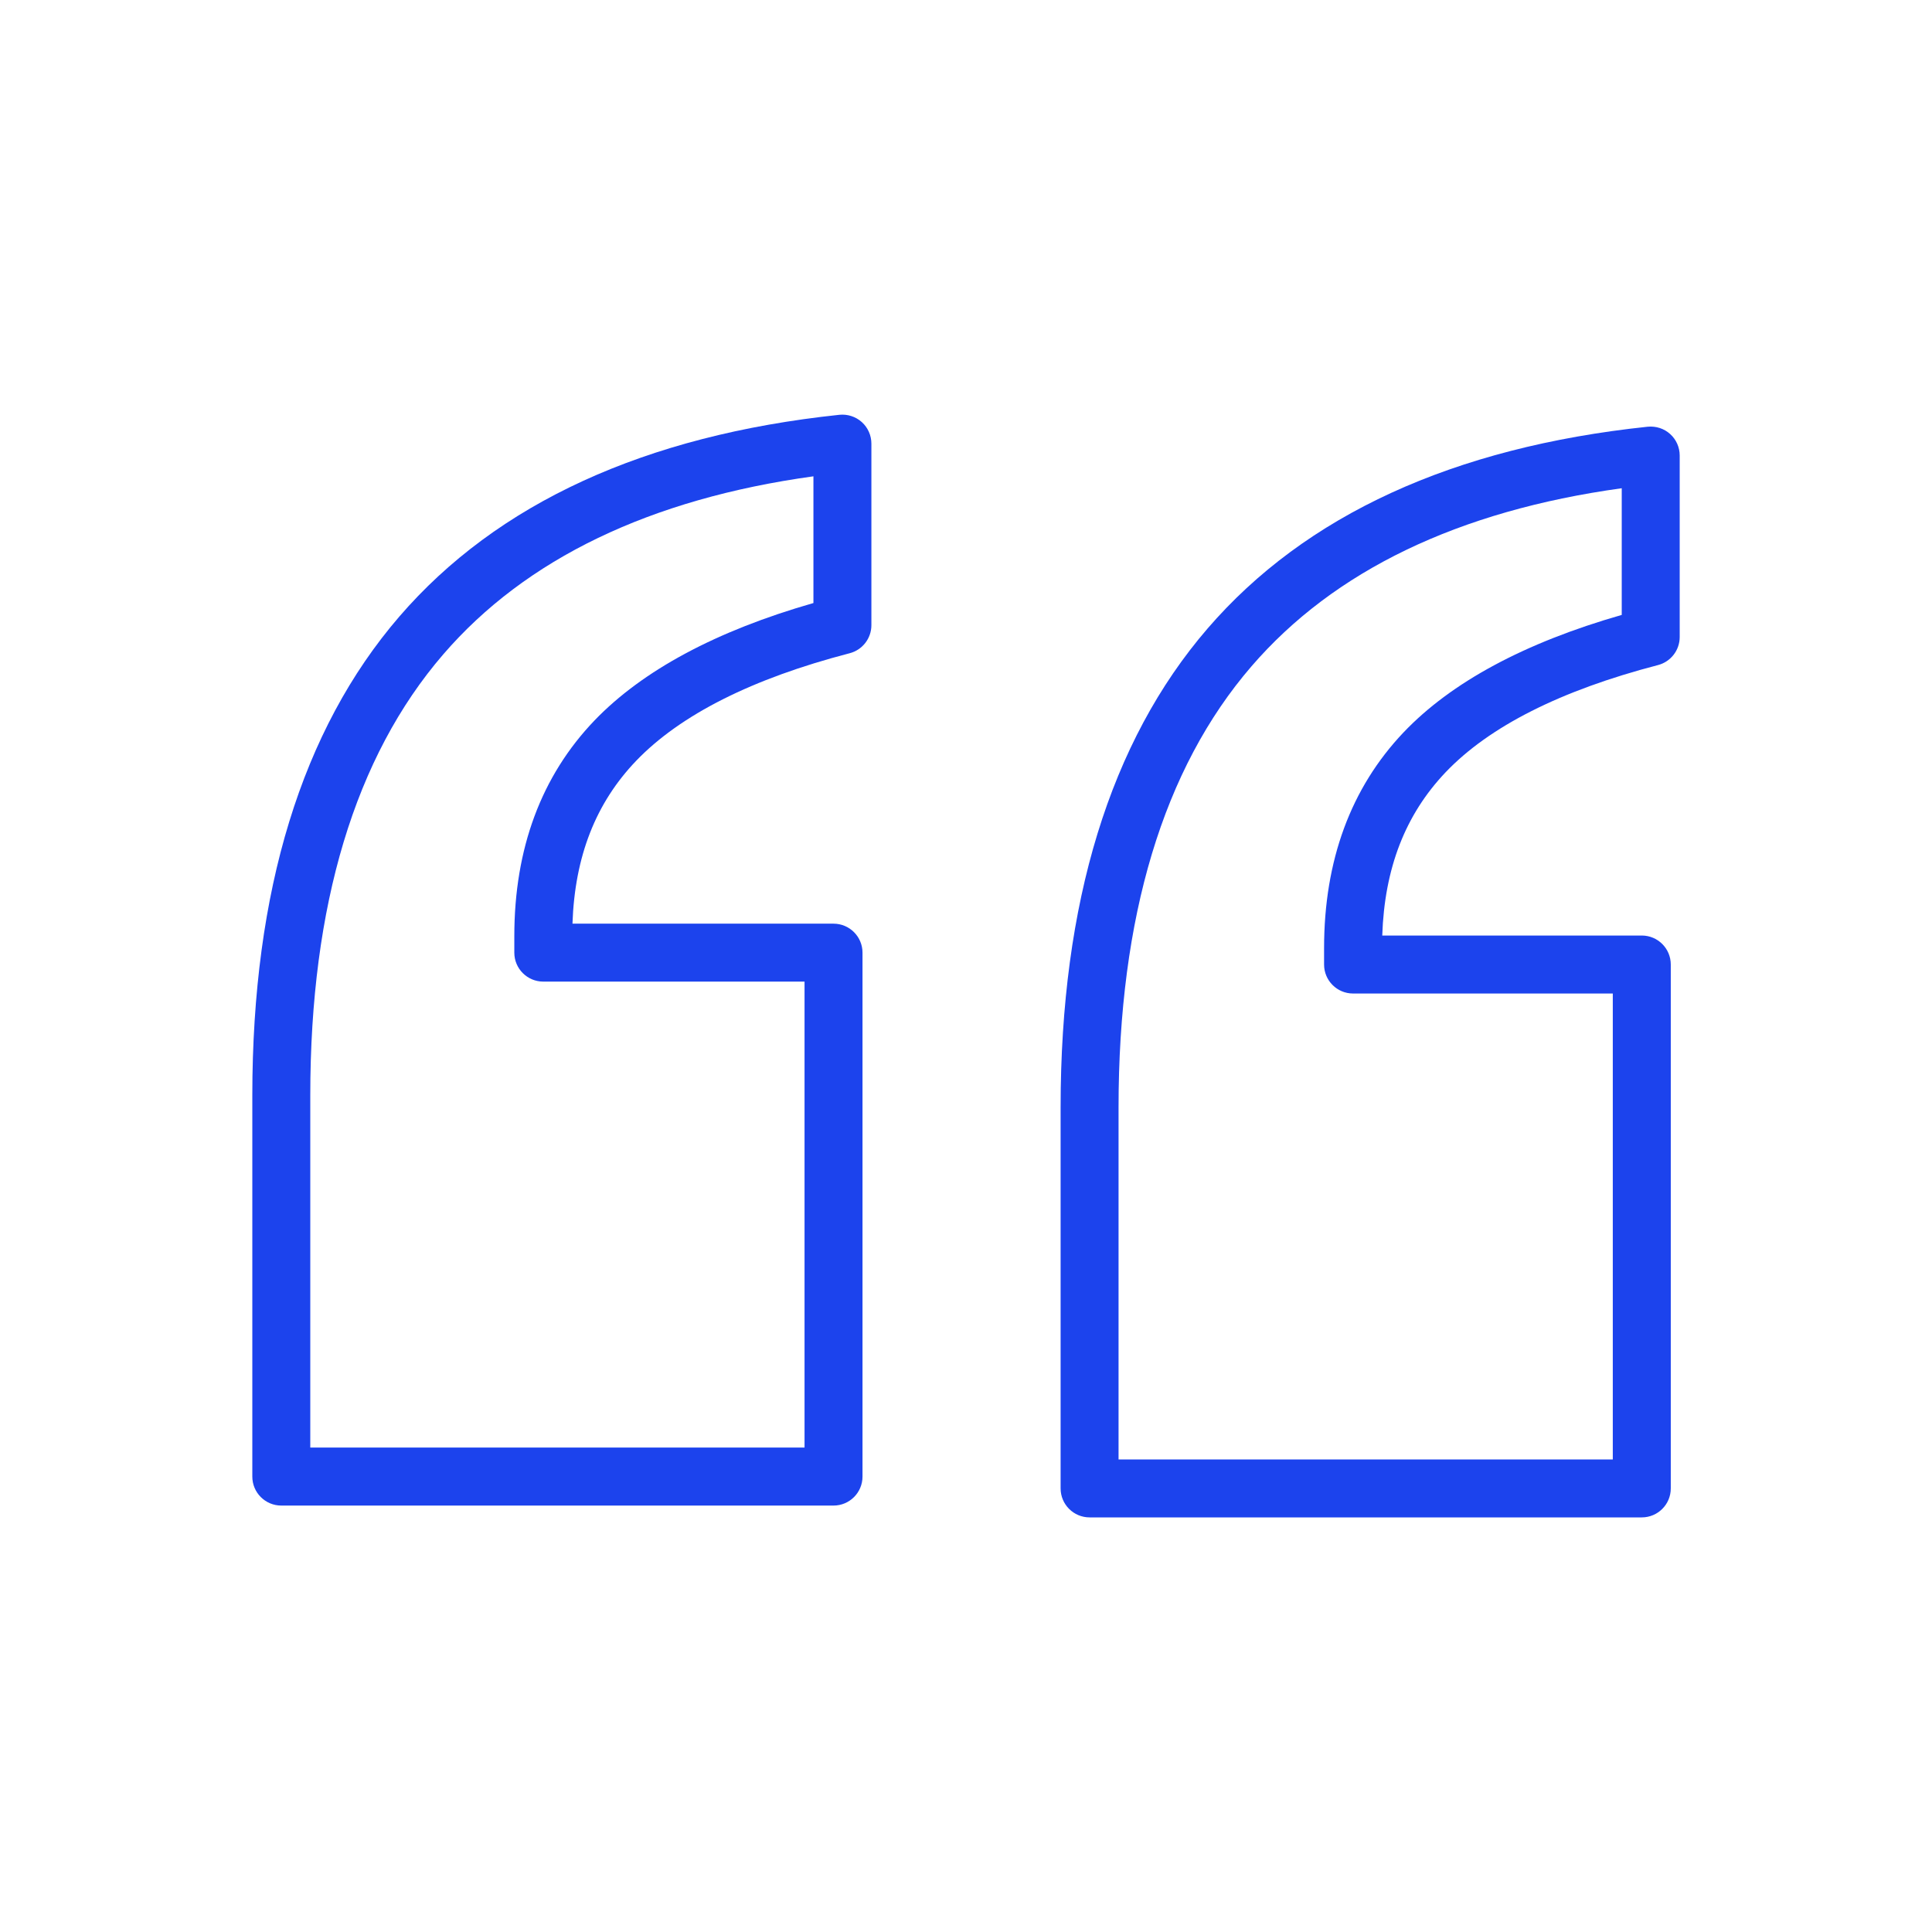 <svg width="100" height="100" viewBox="0 0 100 100" fill="none" xmlns="http://www.w3.org/2000/svg">
<path d="M86.445 22.464C86.13 22.18 85.714 22.047 85.284 22.087C75.23 23.147 67.565 26.662 62.502 32.534C57.455 38.386 54.897 46.725 54.897 57.32V77.04C54.897 77.869 55.569 78.54 56.397 78.54H84.979C85.807 78.54 86.479 77.869 86.479 77.04V49.923C86.479 49.094 85.807 48.423 84.979 48.423H71.545C71.662 44.94 72.736 42.173 74.818 39.979C77.079 37.603 80.78 35.734 85.818 34.424C86.479 34.252 86.941 33.655 86.941 32.972V23.578C86.941 23.153 86.761 22.748 86.445 22.464ZM83.941 31.828C78.913 33.269 75.116 35.313 72.643 37.913C69.916 40.787 68.534 44.541 68.534 49.075V49.924C68.534 50.753 69.206 51.424 70.034 51.424H83.478V75.54H57.896V57.319C57.896 47.465 60.209 39.784 64.773 34.492C69.047 29.536 75.49 26.438 83.941 25.271V31.828Z" fill="#1C43ED"/>
<path d="M43.445 21.47C33.391 22.532 25.728 26.046 20.666 31.917C15.618 37.773 13.06 46.112 13.06 56.703V76.428C13.06 77.257 13.732 77.928 14.56 77.928H43.143C43.971 77.928 44.643 77.257 44.643 76.428V49.309C44.643 48.481 43.971 47.809 43.143 47.809H29.631C29.75 44.327 30.834 41.56 32.936 39.37C35.224 36.992 38.94 35.121 43.98 33.811C44.641 33.639 45.103 33.042 45.103 32.359V22.962C45.103 22.537 44.922 22.131 44.607 21.847C44.29 21.562 43.866 21.427 43.445 21.47ZM42.103 31.213C37.078 32.654 33.269 34.695 30.772 37.29C28.017 40.163 26.621 43.92 26.621 48.458V49.308C26.621 50.137 27.293 50.808 28.121 50.808H41.643V74.926H16.06V56.702C16.06 46.851 18.374 39.171 22.938 33.875C27.21 28.92 33.653 25.823 42.103 24.654V31.213Z" fill="#1C43ED"/>
</svg>

